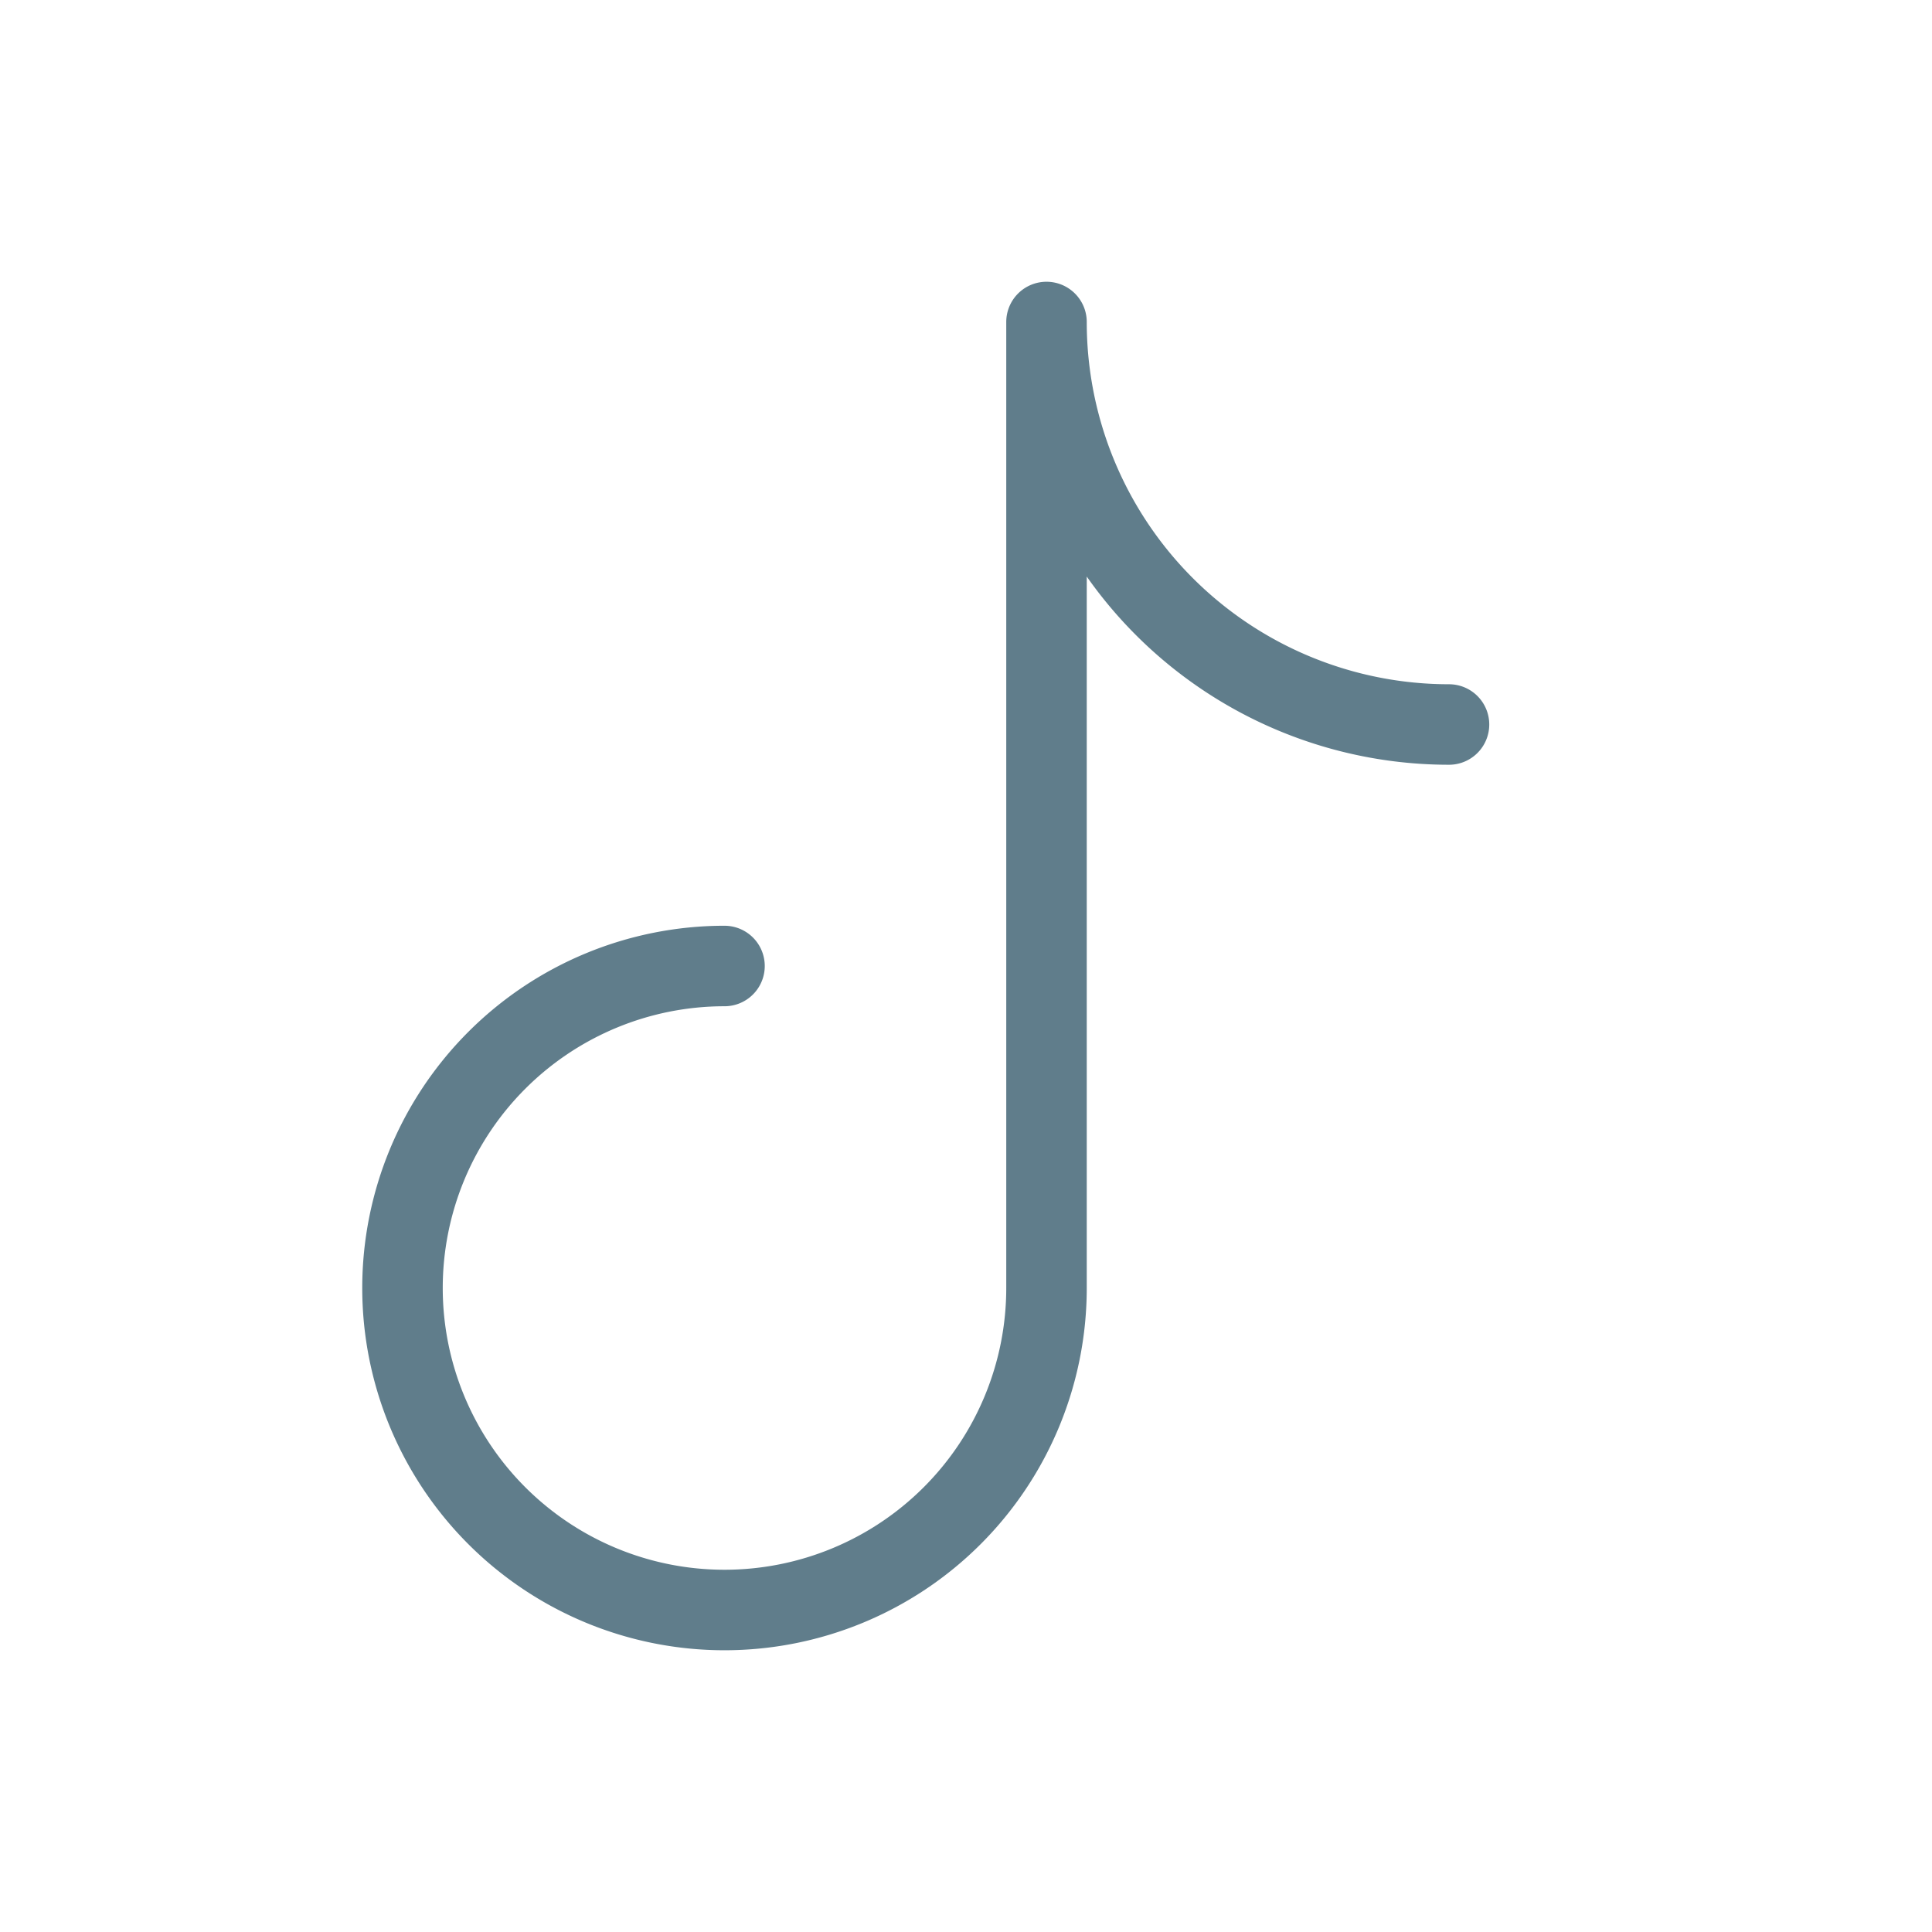 <svg xmlns="http://www.w3.org/2000/svg" class="icon icon-tabler icon-tabler-brand-tiktok" width="24" height="24" viewBox="0 0 24 24" stroke="#607d8b" fill="none" stroke-linecap="round" stroke-linejoin="round"><path d="M0 0h24v24H0z" stroke="none"/><path d="M9 12a4 4 0 104 4V4a5 5 0 005 5"/></svg>